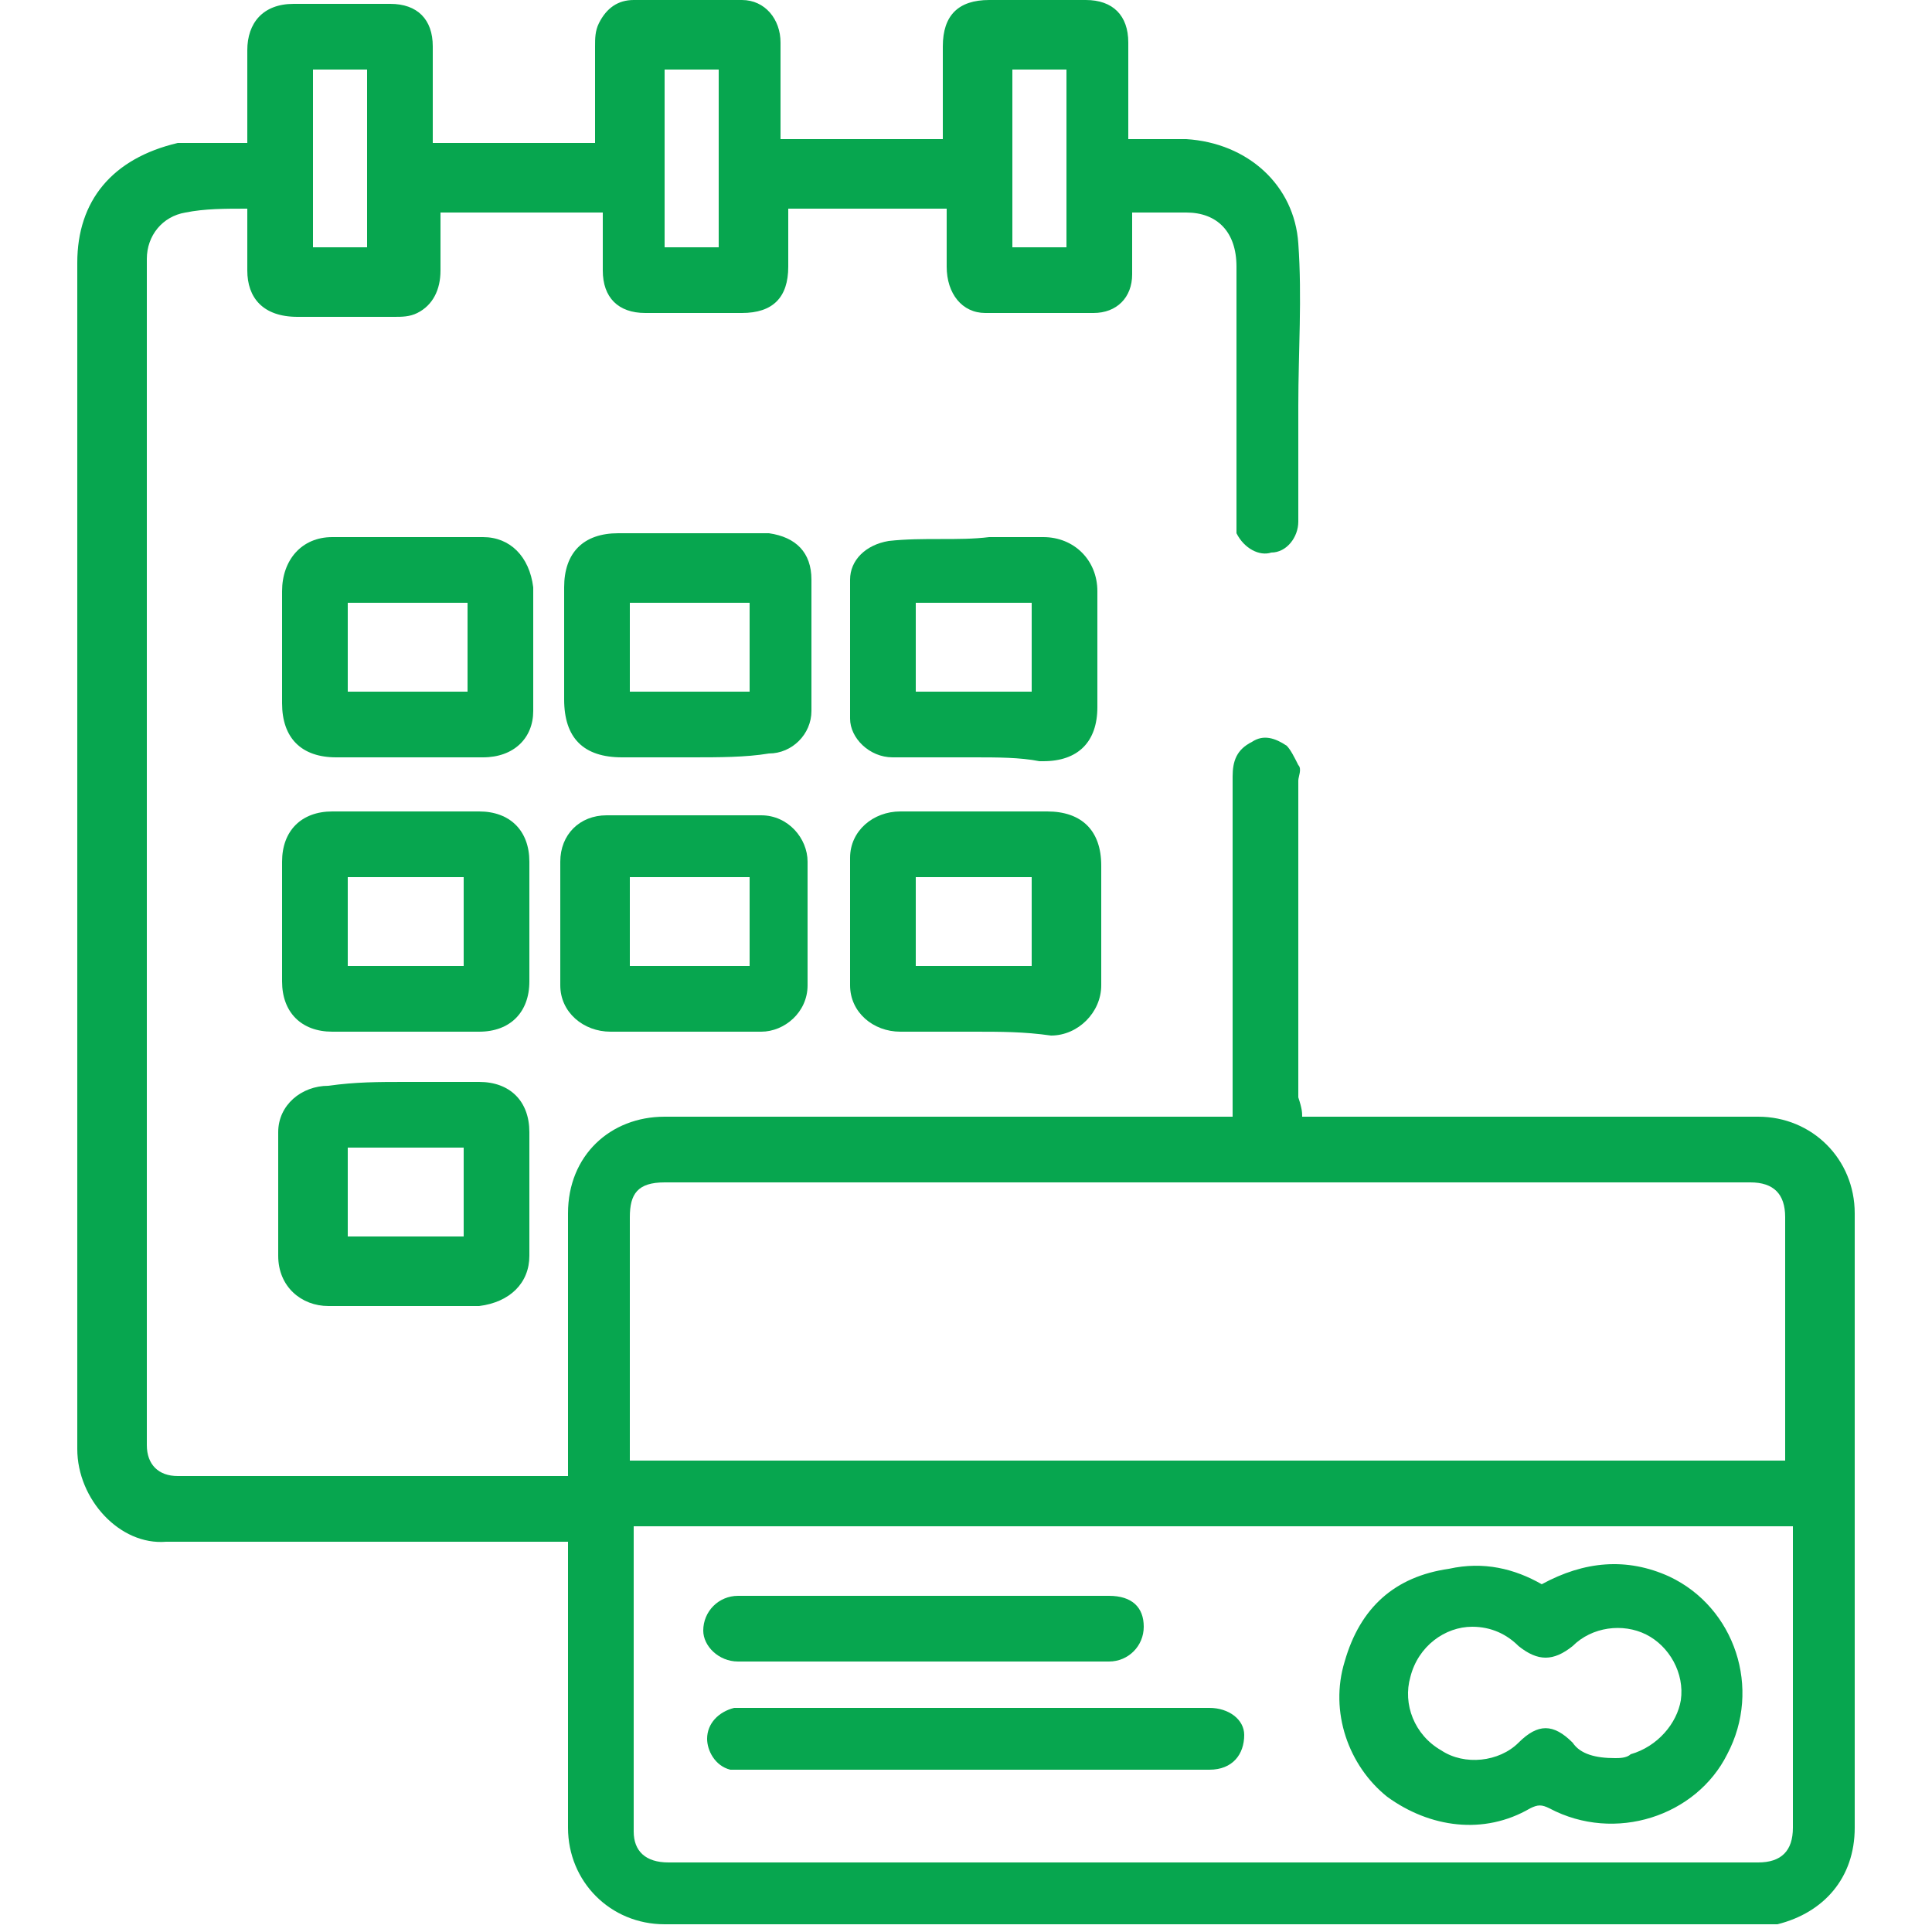 <?xml version="1.0" encoding="utf-8"?>
<!-- Generator: Adobe Illustrator 19.0.0, SVG Export Plug-In . SVG Version: 6.00 Build 0)  -->
<svg version="1.1" id="Layer_1" xmlns="http://www.w3.org/2000/svg" xmlns:xlink="http://www.w3.org/1999/xlink" x="0px" y="0px"
	 viewBox="0 0 50 50" style="enable-background:new 0 0 50 50;" xml:space="preserve">
<style type="text/css">
	.st0{fill:#07A64F;}
</style>
<g>
	<path class="st0" d="M33.7,28.9c0.3,0,0.5,0,0.8,0c3.7,0,7.4,0,11,0c1.4,0,2.5,1.1,2.5,2.5c0,3.8,0,7.7,0,11.5c0,1.5,0,3,0,4.4
		c0,1.3-0.8,2.2-2,2.5c-0.1,0-0.3,0-0.5,0c-7.1,0-14.2,0-21.2,0c-2.4,0-4.7,0-7.1,0c-1.4,0-2.5-1.1-2.5-2.5c0-2.3,0-4.6,0-6.9
		c0-0.2,0-0.3,0-0.5c-0.6,0-1.2,0-1.8,0c-2.9,0-5.7,0-8.6,0C3.1,40,2,38.8,2,37.5c0-1.3,0-2.6,0-3.9c0-0.8,0-1.7,0-2.5
		c0-5.2,0-10.4,0-15.7c0-2.9,0-5.8,0-8.6c0-1.6,0.9-2.7,2.6-3.1c0.1,0,0.2,0,0.3,0c0.5,0,1,0,1.5,0c0-0.8,0-1.6,0-2.4
		c0-0.7,0.4-1.2,1.2-1.2c0.8,0,1.7,0,2.5,0c0.7,0,1.1,0.4,1.1,1.1c0,0.7,0,1.4,0,2.1c0,0.1,0,0.2,0,0.4c1.4,0,2.8,0,4.2,0
		c0-0.8,0-1.6,0-2.5c0-0.2,0-0.4,0.1-0.6c0.2-0.4,0.5-0.6,0.9-0.6c0.9,0,1.9,0,2.8,0c0.6,0,1,0.5,1,1.1c0,0.7,0,1.4,0,2.1
		c0,0.1,0,0.2,0,0.4c1.4,0,2.8,0,4.2,0c0-0.3,0-0.7,0-1c0-0.5,0-0.9,0-1.4c0-0.8,0.4-1.2,1.2-1.2c0.8,0,1.7,0,2.5,0
		c0.7,0,1.1,0.4,1.1,1.1c0,0.7,0,1.4,0,2.1c0,0.1,0,0.2,0,0.4c0.5,0,1,0,1.5,0c1.6,0.1,2.8,1.2,2.9,2.7c0.1,1.4,0,2.8,0,4.2
		c0,1,0,2,0,3c0,0.4-0.3,0.8-0.7,0.8c-0.3,0.1-0.7-0.1-0.9-0.5C32,13.8,32,13.6,32,13.4c0-2.2,0-4.3,0-6.5c0-0.9-0.5-1.4-1.3-1.4
		c-0.4,0-0.9,0-1.4,0c0,0.1,0,0.2,0,0.3c0,0.4,0,0.9,0,1.3c0,0.6-0.4,1-1,1c-0.9,0-1.9,0-2.8,0c-0.6,0-1-0.5-1-1.2c0-0.5,0-1,0-1.4
		c0,0,0,0,0-0.1c-1.4,0-2.7,0-4.1,0c0,0.5,0,1,0,1.5c0,0.8-0.4,1.2-1.2,1.2c-0.8,0-1.7,0-2.5,0c-0.7,0-1.1-0.4-1.1-1.1
		c0-0.5,0-1,0-1.5c-1.4,0-2.8,0-4.2,0c0,0.5,0,1,0,1.5c0,0.5-0.2,0.9-0.6,1.1c-0.2,0.1-0.4,0.1-0.6,0.1c-0.8,0-1.7,0-2.5,0
		C6.8,8.2,6.4,7.7,6.4,7c0-0.5,0-1,0-1.6c-0.6,0-1.1,0-1.6,0.1c-0.6,0.1-1,0.6-1,1.2c0,1.7,0,3.4,0,5c0,3.4,0,6.8,0,10.2
		c0,2.4,0,4.7,0,7.1c0,1.3,0,2.6,0,3.9c0,1.5,0,3,0,4.5c0,0.5,0.3,0.8,0.8,0.8c3.3,0,6.6,0,9.9,0c0,0,0.1,0,0.2,0c0-0.1,0-0.2,0-0.4
		c0-2.1,0-4.3,0-6.4c0-1.5,1.1-2.5,2.5-2.5c0.5,0,1,0,1.5,0c1.7,0,3.5,0,5.2,0c2.6,0,5.2,0,7.8,0c0.1,0,0.1,0,0.2,0
		c0-0.1,0-0.2,0-0.4c0-2.8,0-5.6,0-8.4c0-0.4,0.1-0.7,0.5-0.9c0.3-0.2,0.6-0.1,0.9,0.1c0.1,0.1,0.2,0.3,0.3,0.5c0.1,0.1,0,0.3,0,0.4
		c0,2.7,0,5.5,0,8.2C33.7,28.7,33.7,28.8,33.7,28.9z M16.3,37.8c10,0,19.9,0,29.9,0c0-0.1,0-0.3,0-0.4c0-2,0-3.9,0-5.9
		c0-0.6-0.3-0.9-0.9-0.9c-2.4,0-4.7,0-7.1,0c-7,0-14,0-21,0c-0.7,0-0.9,0.3-0.9,0.9c0,1.8,0,3.6,0,5.4
		C16.3,37.2,16.3,37.5,16.3,37.8z M16.4,39.5c0,0.1,0,0.1,0,0.2c0,2.6,0,5.1,0,7.7c0,0.5,0.3,0.8,0.9,0.8c9.4,0,18.8,0,28.2,0
		c0.6,0,0.9-0.3,0.9-0.9c0-2.5,0-4.9,0-7.4c0-0.1,0-0.2,0-0.4C36.3,39.5,26.3,39.5,16.4,39.5z M18.6,6.4c0-1.5,0-3.1,0-4.6
		c-0.5,0-1,0-1.4,0c0,1.5,0,3.1,0,4.6C17.6,6.4,18.1,6.4,18.6,6.4z M8.1,6.4c0.5,0,0.9,0,1.4,0c0-1.5,0-3.1,0-4.6
		c-0.5,0-0.9,0-1.4,0C8.1,3.4,8.1,4.9,8.1,6.4z M27.6,6.4c0-1.5,0-3.1,0-4.6c-0.5,0-0.9,0-1.4,0c0,1.5,0,3.1,0,4.6
		C26.7,6.4,27.1,6.4,27.6,6.4z"/>
	<path class="st0" d="M25.2,19.6c-0.7,0-1.4,0-2.1,0c-0.6,0-1.1-0.5-1.1-1c0-1.2,0-2.4,0-3.6c0-0.5,0.4-0.9,1-1
		c0.9-0.1,1.8,0,2.6-0.1c0.5,0,1,0,1.4,0c0.8,0,1.4,0.6,1.4,1.4c0,1,0,2,0,3c0,0.9-0.5,1.4-1.4,1.4c0,0,0,0-0.1,0
		C26.4,19.6,25.8,19.6,25.2,19.6C25.2,19.6,25.2,19.6,25.2,19.6z M23.7,15.6c0,0.8,0,1.5,0,2.3c1,0,2,0,3,0c0-0.8,0-1.5,0-2.3
		C25.7,15.6,24.7,15.6,23.7,15.6z"/>
	<path class="st0" d="M10.5,19.6c-0.6,0-1.2,0-1.8,0c-0.9,0-1.4-0.5-1.4-1.4c0-1,0-2,0-2.9c0-0.8,0.5-1.4,1.3-1.4c1.3,0,2.6,0,3.9,0
		c0.7,0,1.2,0.5,1.3,1.3c0,1.1,0,2.2,0,3.2c0,0.7-0.5,1.2-1.3,1.2C11.8,19.6,11.1,19.6,10.5,19.6C10.5,19.6,10.5,19.6,10.5,19.6z
		 M9,17.9c1,0,2,0,3.1,0c0-0.8,0-1.5,0-2.3c-1,0-2,0-3.1,0C9,16.4,9,17.1,9,17.9z"/>
	<path class="st0" d="M25.2,26.7c-0.6,0-1.3,0-1.9,0c-0.7,0-1.3-0.5-1.3-1.2c0-1.1,0-2.2,0-3.3c0-0.7,0.6-1.2,1.3-1.2
		c1.3,0,2.5,0,3.8,0c0.9,0,1.4,0.5,1.4,1.4c0,1,0,2,0,3.1c0,0.7-0.6,1.3-1.3,1.3C26.5,26.7,25.9,26.7,25.2,26.7z M23.7,25
		c1,0,2,0,3,0c0-0.8,0-1.6,0-2.3c-1,0-2,0-3,0C23.7,23.4,23.7,24.2,23.7,25z"/>
	<path class="st0" d="M17.9,19.6c-0.6,0-1.2,0-1.8,0c-1,0-1.5-0.5-1.5-1.5c0-1,0-1.9,0-2.9c0-0.9,0.5-1.4,1.4-1.4c1.2,0,2.3,0,3.5,0
		c0.1,0,0.3,0,0.4,0c0.7,0.1,1.1,0.5,1.1,1.2c0,1.1,0,2.3,0,3.4c0,0.6-0.5,1.1-1.1,1.1C19.3,19.6,18.6,19.6,17.9,19.6
		C17.9,19.6,17.9,19.6,17.9,19.6z M16.3,17.9c1,0,2,0,3.1,0c0-0.8,0-1.5,0-2.3c-1,0-2,0-3.1,0C16.3,16.4,16.3,17.1,16.3,17.9z"/>
	<path class="st0" d="M10.5,28c0.6,0,1.3,0,1.9,0c0.8,0,1.3,0.5,1.3,1.3c0,1.1,0,2.1,0,3.2c0,0.7-0.5,1.2-1.3,1.3
		c-1.3,0-2.6,0-3.9,0c-0.7,0-1.3-0.5-1.3-1.3c0-1.1,0-2.2,0-3.2c0-0.7,0.6-1.2,1.3-1.2C9.2,28,9.8,28,10.5,28
		C10.5,28,10.5,28,10.5,28z M9,29.7c0,0.8,0,1.5,0,2.3c1,0,2,0,3,0c0-0.8,0-1.5,0-2.3C11,29.7,10,29.7,9,29.7z"/>
	<path class="st0" d="M10.5,26.7c-0.6,0-1.3,0-1.9,0c-0.8,0-1.3-0.5-1.3-1.3c0-1,0-2,0-3.1c0-0.8,0.5-1.3,1.3-1.3c1.3,0,2.6,0,3.8,0
		c0.8,0,1.3,0.5,1.3,1.3c0,1,0,2.1,0,3.1c0,0.8-0.5,1.3-1.3,1.3C11.8,26.7,11.1,26.7,10.5,26.7z M9,22.7c0,0.8,0,1.6,0,2.3
		c1,0,2,0,3,0c0-0.8,0-1.6,0-2.3C11,22.7,10,22.7,9,22.7z"/>
	<path class="st0" d="M17.8,26.7c-0.7,0-1.3,0-2,0c-0.7,0-1.3-0.5-1.3-1.2c0-1.1,0-2.2,0-3.2c0-0.7,0.5-1.2,1.2-1.2c1.3,0,2.6,0,4,0
		c0.7,0,1.2,0.6,1.2,1.2c0,1.1,0,2.2,0,3.2c0,0.7-0.6,1.2-1.2,1.2C19.2,26.7,18.5,26.7,17.8,26.7z M16.3,25c1,0,2,0,3.1,0
		c0-0.8,0-1.5,0-2.3c-1,0-2,0-3.1,0C16.3,23.4,16.3,24.2,16.3,25z"/>
	<path class="st0" d="M39.9,41c1.1-0.6,2.2-0.7,3.3-0.2c1.7,0.8,2.4,2.9,1.5,4.6c-0.8,1.6-2.9,2.3-4.6,1.4c-0.2-0.1-0.3-0.1-0.5,0
		c-1.2,0.7-2.6,0.5-3.7-0.3c-1-0.8-1.5-2.2-1.1-3.5c0.4-1.4,1.3-2.2,2.7-2.4C38.4,40.4,39.2,40.6,39.9,41z M41.8,45.5
		c0.1,0,0.3,0,0.4-0.1c0.7-0.2,1.2-0.8,1.3-1.4c0.1-0.7-0.3-1.4-0.9-1.7c-0.6-0.3-1.4-0.2-1.9,0.3c-0.5,0.4-0.9,0.4-1.4,0
		c-0.3-0.3-0.7-0.5-1.2-0.5c-0.7,0-1.4,0.5-1.6,1.3c-0.2,0.7,0.1,1.5,0.8,1.9c0.6,0.4,1.5,0.3,2-0.2c0.5-0.5,0.9-0.5,1.4,0
		C40.9,45.4,41.3,45.5,41.8,45.5z"/>
	<path id="XMLID_2_" class="st0" d="M25.2,44.2c2,0,4,0,6.1,0c0.5,0,0.9,0.3,0.9,0.7c0,0.5-0.3,0.9-0.9,0.9c-1.1,0-2.2,0-3.3,0
		c-2.9,0-5.8,0-8.7,0c-0.1,0-0.3,0-0.4,0c-0.4-0.1-0.6-0.5-0.6-0.8c0-0.4,0.3-0.7,0.7-0.8c0.1,0,0.2,0,0.3,0
		C21.2,44.2,23.2,44.2,25.2,44.2z"/>
	<path id="XMLID_1_" class="st0" d="M23.9,43c-1.6,0-3.2,0-4.8,0c-0.5,0-0.9-0.4-0.9-0.8c0-0.5,0.4-0.9,0.9-0.9c3.2,0,6.4,0,9.6,0
		c0.6,0,0.9,0.3,0.9,0.8c0,0.5-0.4,0.9-0.9,0.9C27.1,43,25.5,43,23.9,43z"/>
</g>
</svg>
